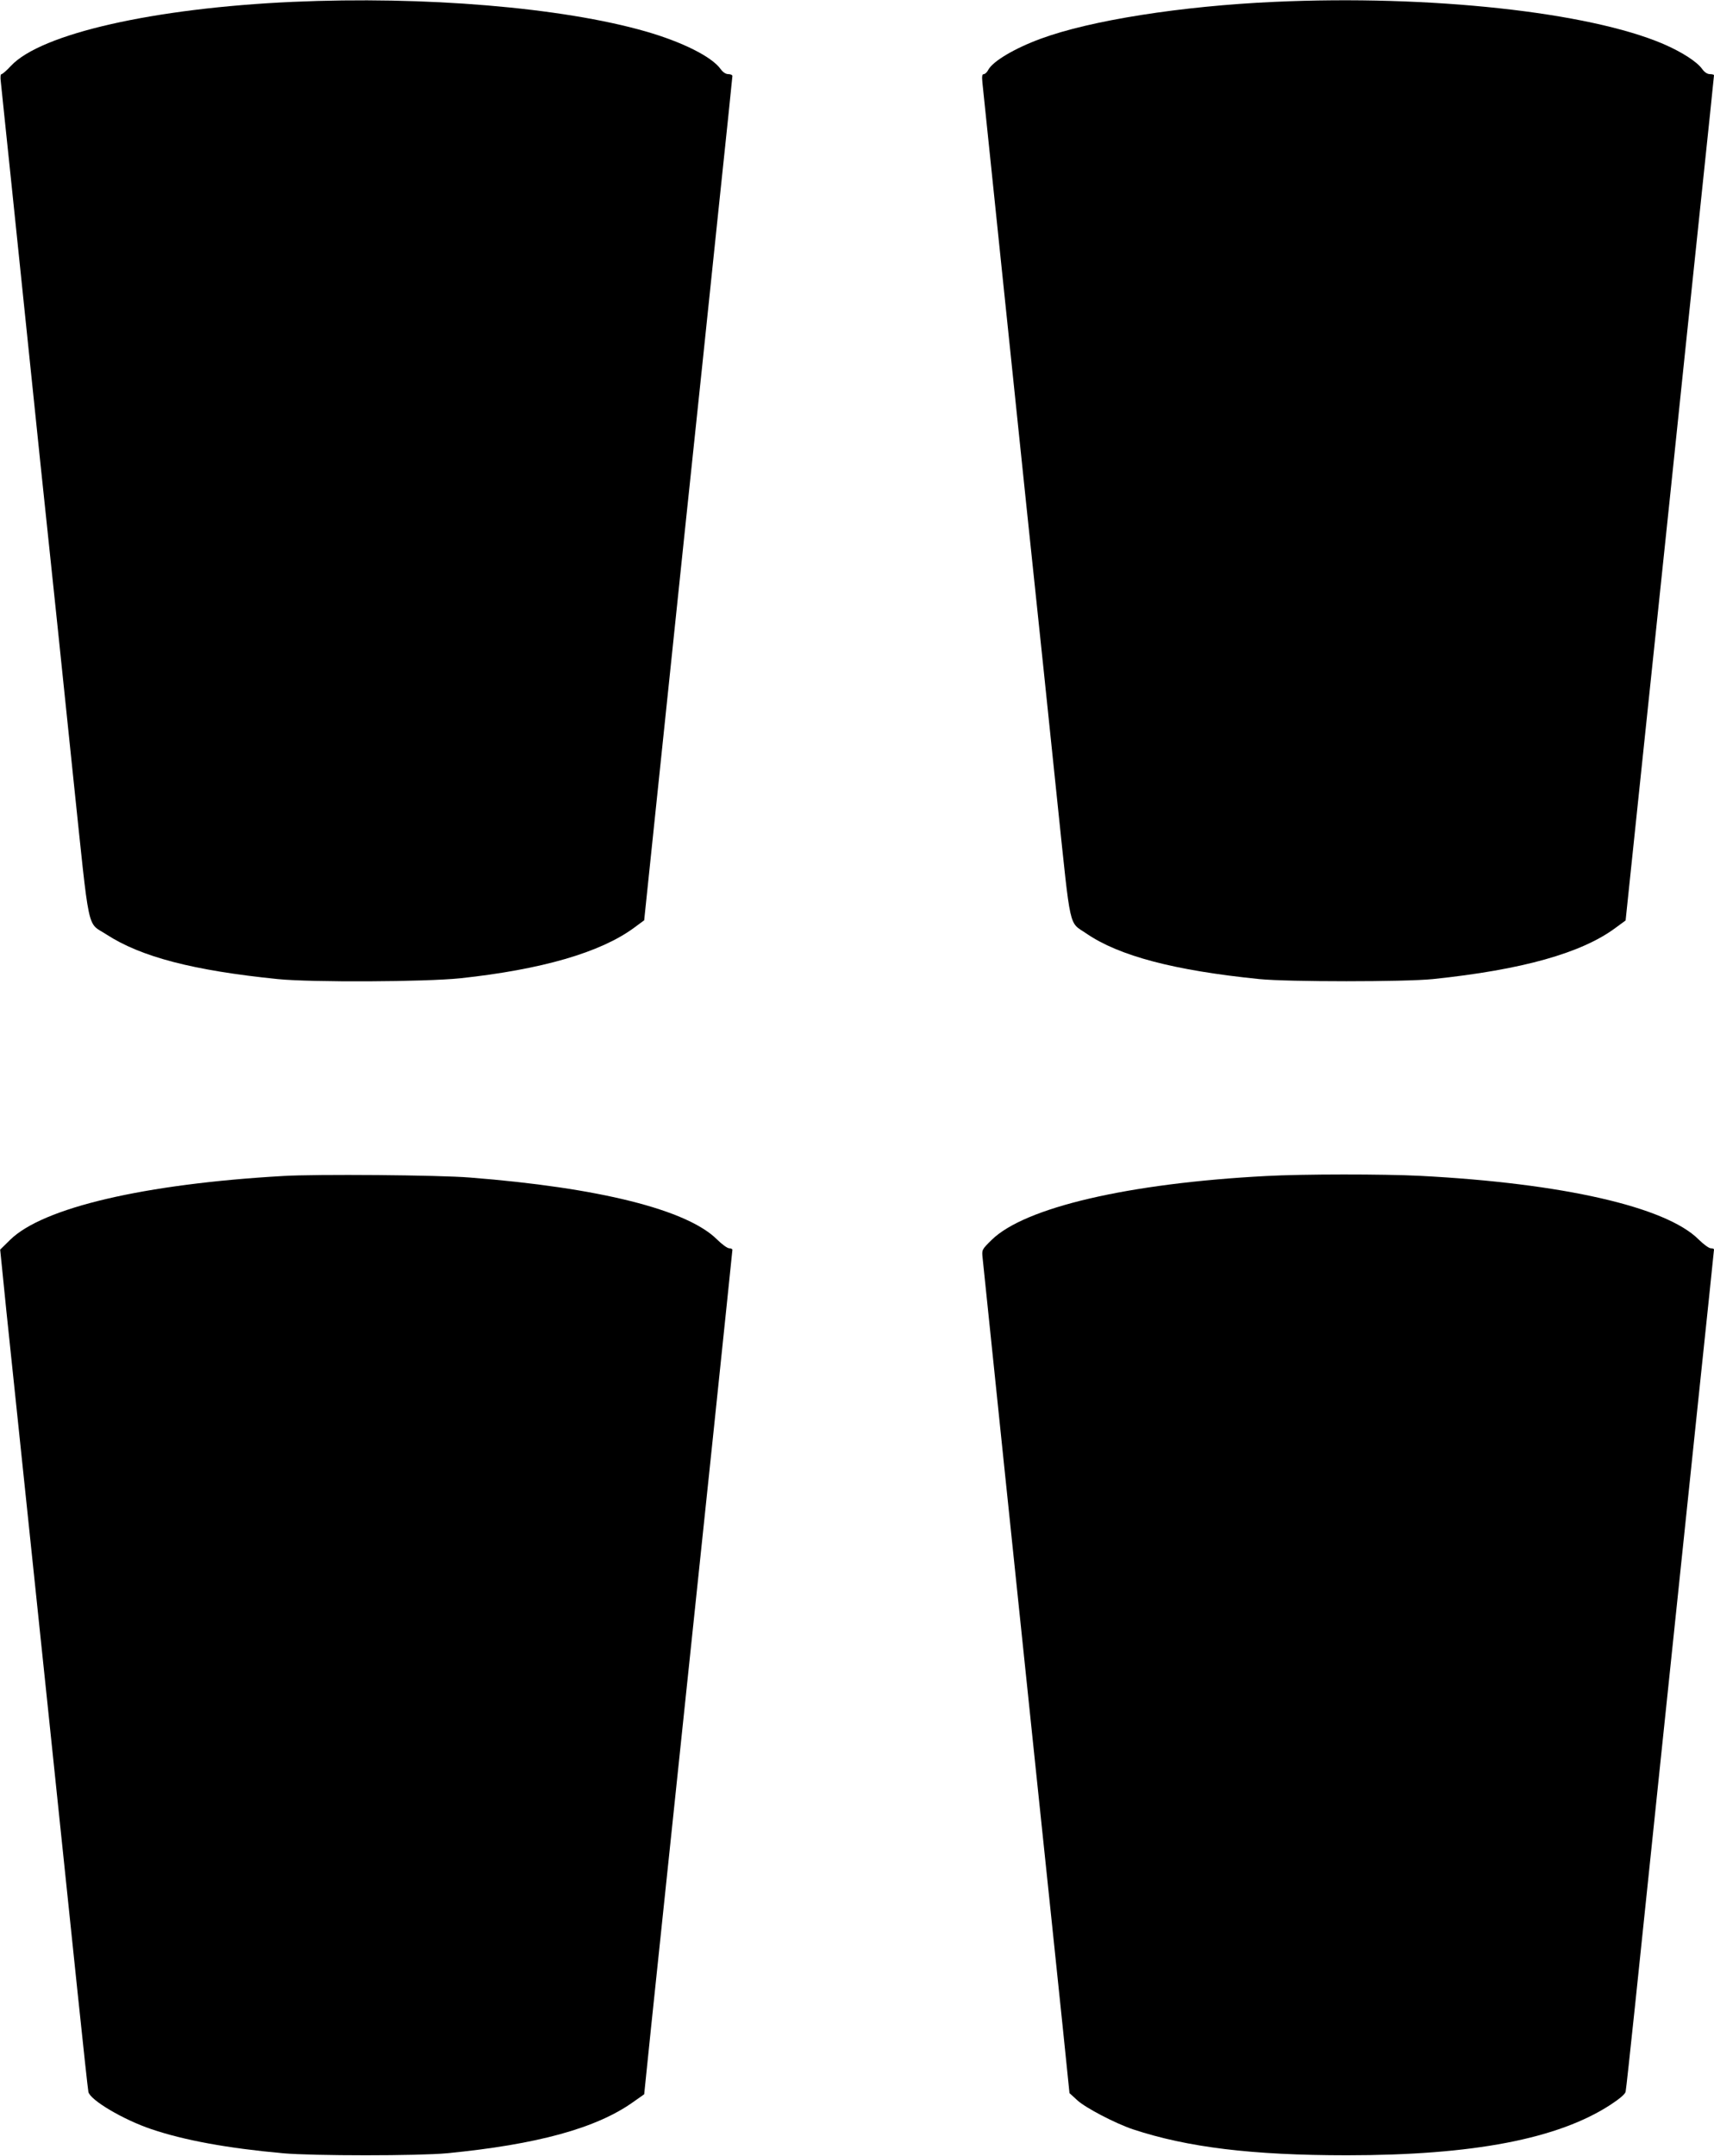  <svg version="1.0" xmlns="http://www.w3.org/2000/svg"
 width="1018pt" height="1280pt" viewBox="0 0 1018 1280"
 preserveAspectRatio="xMidYMid meet"><g transform="translate(0,1280) scale(0.1,-0.1)"
fill="#000000" stroke="none">
<path d="M1740 12789 c-826 -37 -1497 -189 -1675 -380 -25 -27 -50 -49 -56
-49 -6 0 -8 -19 -4 -47 3 -27 32 -311 66 -633 33 -322 109 -1055 169 -1630 61
-575 149 -1418 196 -1875 99 -941 78 -845 196 -922 205 -133 514 -214 1018
-265 199 -20 874 -17 1085 5 483 52 831 153 1030 299 l61 45 62 594 c34 327
114 1089 177 1694 64 605 154 1463 200 1907 47 444 85 811 85 817 0 6 -11 11
-24 11 -16 0 -32 11 -46 30 -52 73 -227 161 -447 224 -496 142 -1311 210
-2093 175z"/>
<path d="M7570 12789 c-555 -25 -1094 -110 -1389 -219 -155 -57 -283 -133
-311 -184 -7 -14 -19 -26 -27 -26 -10 0 -12 -13 -8 -52 39 -375 179 -1725 265
-2548 61 -575 142 -1353 181 -1730 81 -772 65 -698 172 -772 195 -133 522
-219 1027 -270 170 -17 864 -17 1030 0 529 55 883 154 1085 304 l60 44 78 745
c43 409 125 1194 183 1744 57 550 140 1342 184 1760 44 418 80 763 80 768 0 4
-11 7 -24 7 -16 0 -32 11 -46 30 -31 44 -122 102 -231 149 -444 190 -1386 292
-2309 250z"/>
<path d="M1680 5819 c-823 -47 -1426 -188 -1620 -379 l-59 -58 10 -98 c5 -55
40 -398 79 -764 103 -983 302 -2883 370 -3540 33 -316 62 -585 65 -598 11 -49
208 -165 374 -221 195 -66 451 -113 781 -143 179 -16 807 -16 975 0 536 52
889 149 1107 305 l64 45 42 408 c53 504 214 2038 367 3498 63 604 115 1103
115 1107 0 5 -9 9 -19 9 -11 0 -44 24 -73 53 -178 176 -699 307 -1468 367
-181 15 -916 21 -1110 9z"/>
<path d="M7520 5819 c-819 -43 -1434 -187 -1630 -379 -59 -58 -59 -59 -54
-107 22 -219 218 -2098 314 -3018 66 -627 138 -1320 161 -1540 l41 -400 47
-43 c49 -45 226 -137 330 -172 324 -107 707 -154 1271 -154 749 0 1255 97
1567 301 52 34 85 62 88 76 3 12 27 238 55 502 61 590 237 2268 370 3541 55
522 100 953 100 957 0 4 -9 7 -19 7 -11 0 -44 24 -73 53 -194 193 -806 333
-1653 377 -215 11 -698 11 -915 -1z"/>
</g>
</svg>
